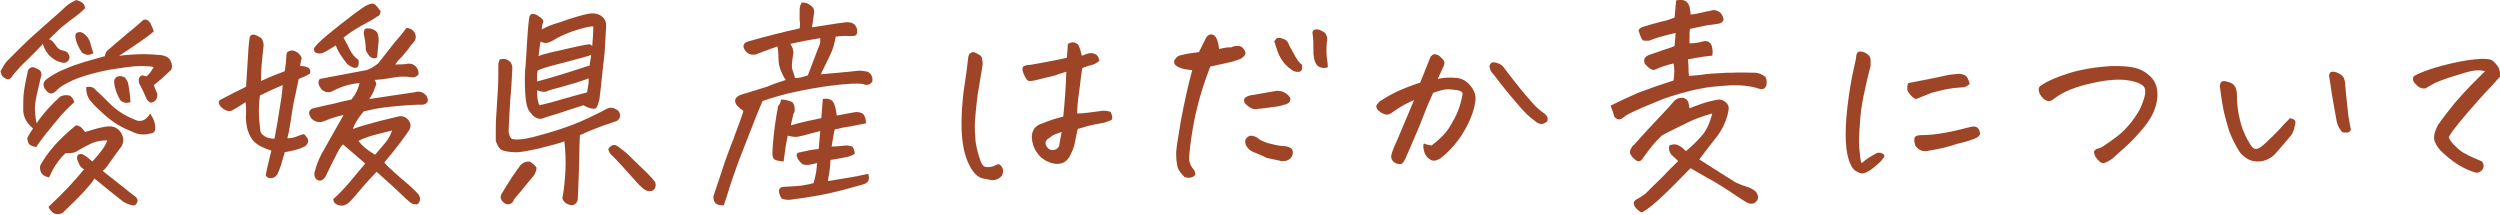 <?xml version="1.0" encoding="utf-8"?>
<!-- Generator: Adobe Illustrator 27.6.1, SVG Export Plug-In . SVG Version: 6.00 Build 0)  -->
<svg version="1.1" id="レイヤー_1" xmlns="http://www.w3.org/2000/svg" xmlns:xlink="http://www.w3.org/1999/xlink" x="0px"
	 y="0px" viewBox="0 0 484.6 41.6" style="enable-background:new 0 0 484.6 41.6;" xml:space="preserve">
<style type="text/css">
	.st0{fill:#9F4527;}
</style>
<g>
	<path class="st0" d="M14.8,0c0.5,0.2,0.9,0.3,1.1,0.5c0.3,0.2,0.5,0.5,0.6,1.1c-0.6,0.6-1.3,1.2-2,1.7c-0.7,0.5-1.6,1.2-2.7,2.1
		C10.8,6.4,10,7.1,9.5,7.6c0.6,0.2,1,0.7,1.3,1.2c0.4,0.6,0.8,0.9,1.4,1c0.8,0.1,1.2,0.6,1.3,1.4c-0.1,0.4-0.3,0.7-0.7,0.9
		c-0.3,0.1-0.6,0.1-0.9,0c-0.9-0.2-1.7-0.7-2.4-1.4c-0.6-0.7-1-1.5-1.2-2.2C7.9,9,7.1,9.8,6.1,10.8s-1.9,1.8-2.5,2.5
		s-1.1,1.2-1.3,1.6c-0.3,0.4-0.6,0.6-1,0.4c-0.4-0.1-0.6-0.3-0.8-0.5c-0.2-0.2-0.3-0.5-0.4-1c0.5-0.9,0.9-1.6,1.3-2
		c0.4-0.4,1.3-1.3,2.6-2.6s3-2.8,4.8-4.4s3.1-2.7,3.7-3.3S13.9,0.4,14.8,0z M7.1,23.9c0.6-0.9,1.3-1.8,2.1-2.7
		c0.8-0.9,1.6-1.7,2.5-2.5c0.7-0.3,1.2-0.3,1.7-0.2c0.5,0.2,0.8,0.6,1,1.3c-1.3,1.2-2.3,2.2-3.1,3.2c-0.8,1-1.6,1.9-2.3,2.8
		c-0.7,0.9-1.4,1.8-2,2.7c-0.6-0.1-1.1-0.3-1.3-0.5c-0.2-0.2-0.4-0.7-0.4-1.3c0.3-0.6,0.7-1.2,1.1-1.8c-1.2-1-1.8-2.1-1.9-3.4
		c0-1.3,0-2.4,0.1-3.4s0.4-2.5,0.8-4.4c0.3-0.6,0.8-0.8,1.3-0.6c0.5,0.2,0.9,0.4,1.1,0.6c0.3,0.5,0.3,0.9,0.1,1.3
		c-0.2,1-0.5,2.1-0.8,3.5C6.8,19.9,6.7,21,6.8,22C6.9,22.9,7,23.6,7.1,23.9z M7.9,31.9c0.5-0.9,1.3-2.1,2.4-3.4s2.6-2.7,4.4-4.2
		c0.3,0,0.6,0.1,0.9,0.3c0.3,0.2,0.6,0.6,0.9,1c2.1-0.7,3.7-1.1,4.7-1.1c0.6,0,1.1,0.1,1.6,0.5c0.5,0.4,0.8,0.8,1,1.5
		c0.2,0.6,0.1,1.2-0.2,1.8c-1,1.3-1.8,2.5-2.4,3.3c-0.6,0.9-1,1.4-1.3,1.5c0.3,0.3,1,0.8,2,1.6c1,0.8,2.3,1.8,3.9,3.1
		c0.2,0.1,0.5,0.3,0.7,0.6c0.2,0.3,0.2,0.5,0.1,0.8c-0.2,0.5-0.5,0.7-1,0.6c-0.4-0.1-1-0.3-1.7-0.7c-1.9-1.5-3.8-3-5.6-4.5
		c-0.3,0.6-1,1.4-2,2.5c-1,1.1-2.3,2.4-3.9,3.9c-0.2,0.3-0.5,0.4-1,0.5c-0.4,0.1-0.8-0.1-1.2-0.3c-0.3-0.3-0.6-0.6-0.8-1.1
		c3-2.8,5.3-5.3,6.9-7.3c-0.3-0.1-0.6-0.4-0.8-0.7C15.4,32,15.2,31.5,15,31c-0.1-0.3-0.1-0.6,0.1-1c0.4-0.2,0.7-0.2,1.1,0
		c0.7,0.4,1.2,0.9,1.7,1.3c1.5-1.6,2.5-2.9,2.9-4.1c-1.2,0-2.3,0.2-3.3,0.7s-2,1-2.9,1.6c-0.7,0.2-1.3,0.2-1.9,0.2
		c-1.4,1.3-2.4,2.9-3.2,4.7c-0.9-0.2-1.4-0.6-1.6-1.1C7.7,32.7,7.7,32.2,7.9,31.9z M29.8,6.1C29,6.8,28,7.5,26.7,8.4
		c-1.3,0.9-2.5,1.7-3.6,2.4c1.8-0.2,3.4-0.3,4.7-0.3c1.3,0,2.5,0.1,3.6,0.2c0.9,0.2,1.5,0.6,1.7,1.2c0.3,0.6,0.3,1.2,0.1,1.6
		c-1,1-2.1,2-3.4,3l0.7,1.7c0,0.6-0.1,0.9-0.3,1.2c-0.2,0.2-0.4,0.4-0.9,0.5c-0.5-0.1-0.8-0.5-1-1c-0.2-0.5-0.6-1.4-1.3-2.7
		c-0.1-0.2-0.1-0.4-0.1-0.8c0-0.3,0.2-0.6,0.6-0.8l0.9,0.2c0.4-0.3,0.9-0.9,1.4-1.8c-0.4-0.1-1.2-0.2-2.6-0.2
		c-1.4,0-3.3,0.3-5.9,0.7c-2.6,0.5-4.8,1.1-6.6,1.8c-1.8,0.8-3.1,1.5-3.8,2.3c-0.7,0.7-1.3,0.7-1.9,0c-0.2-0.2-0.4-0.5-0.5-0.8
		s-0.1-0.6,0.1-1c0.2-0.3,0.7-0.7,1.4-1.1c0.8-0.5,1.7-1,2.8-1.4c1.1-0.5,2.3-0.9,3.6-1.3c1.3-0.4,2.6-0.7,3.9-1.1
		c0.1-0.4,0.2-0.7,0.4-1c1.5-1.3,2.8-2.4,4.1-3.5c1.3-1,2.1-1.8,2.5-2.1c0.6-0.7,1.2-0.7,1.8,0.1C29.4,5.1,29.7,5.6,29.8,6.1z
		 M18.1,10.3c-0.8,0.5-1.5,0.4-2.2-0.1c-0.7-1-1.2-2.1-1.3-3.2c0-0.3,0.1-0.6,0.4-0.7c0.3-0.1,0.6-0.1,0.9,0c0.7,0.4,1.3,1,1.6,2
		C17.7,9.2,18,9.9,18.1,10.3z M29.1,22c0.7,1,1,1.9,1,2.9c0,0.6-0.4,1-1.1,1c-0.7,0.2-1.4,0.2-2,0.1c-0.6-0.1-1.3-0.4-1.9-0.7
		c-1.5-0.6-2.9-1.4-4.2-2.5s-2.5-2.2-3.5-3.4c-0.5-0.7-0.7-1.5-0.7-2.5c0.4-0.1,0.8-0.1,1.1,0c0.3,0.1,0.6,0.3,0.7,0.5
		c0.8,0.7,1.7,1.6,2.9,2.8c1.1,1.1,2.6,2.1,4.5,2.9C27.2,23.8,28.3,23.4,29.1,22z M25.3,19.8c-0.4,0.1-0.8,0.2-1.1,0.1
		c-0.3-0.1-0.6-0.2-0.9-0.5c-0.7-1.2-1.1-2.4-1.2-3.6c0.1-0.6,0.4-0.9,0.8-1c0.4-0.1,0.8,0,1.1,0.1c0.3,0.1,0.5,0.5,0.8,1.1
		C25,17,25.2,18.2,25.3,19.8z"/>
	<path class="st0" d="M47.6,19.8c-0.6,0.4-1.5,1-2.6,1.6c-0.5,0.3-1.2,0.1-2-0.5c-0.7-0.7-0.8-1.3-0.2-1.6c1-0.5,1.9-1,2.7-1.4
		c0.8-0.4,1.5-0.7,2.2-1.1c0.1-1.3,0.2-2.9,0.3-4.8c0.1-1.9,0.2-3.5,0.4-4.8c0.1-0.3,0.3-0.4,0.5-0.5c0.2,0,0.5,0,0.9,0.2
		s0.8,0.4,1,0.7C51,8,51.1,8.4,51.1,8.8c-0.2,1.7-0.3,3-0.4,4c-0.1,1-0.1,2-0.1,2.9c0.8-0.4,1.6-0.7,2.3-1c0.8-0.3,1.5-0.6,2.3-0.9
		c0.2-1.3,0.3-2.3,0.3-2.9c0-0.4,0.1-0.7,0.2-0.8c0.1-0.1,0.3-0.2,0.7-0.3c0.4-0.1,0.8,0.1,1.3,0.4c0.7,0.6,0.9,1.1,0.7,1.4
		c-0.1,0.4-0.2,0.8-0.2,1.2c0.7,0,1.2,0.1,1.7,0.4c0.3,0.4,0.3,0.8,0.2,1c-0.1,0.2-0.9,0.6-2.2,1.1c-0.4,1.9-0.7,3.4-1,4.7l-0.4,2.4
		l-0.2,1.4c-0.2,1.3-0.4,2.3-0.6,3c0.6,0,1.2-0.1,1.7-0.3c0.5-0.2,1-0.4,1.5-0.5c0.3,0.2,0.5,0.5,0.7,0.8c0.2,0.3,0.2,0.7,0,1
		c-0.2,0.3-0.4,0.6-0.8,0.7c-0.7,0.4-1.9,0.7-3.6,1c-0.5,1.8-0.9,3.1-1.3,4c-0.2,0.5-0.6,0.9-1.1,1c-0.5,0.1-1,0-1.3-0.5
		c0.3-1.6,0.7-3.2,1.1-4.8c-1.6-0.5-2.7-1.1-3.4-1.8c-0.1-0.2-0.3-0.3-0.4-0.5c-0.4-0.6-0.7-1.3-0.9-2.1c-0.2-1-0.3-2-0.2-2.7
		C47.7,21.4,47.7,20.6,47.6,19.8z M54.1,21.7c0.3-1.8,0.6-3.5,0.7-5.2c-1.5,0.6-2.9,1.3-4.4,2c-0.3,1.9-0.3,4,0,6.2
		c0,0.5,0.1,0.9,0.3,1.2l0.1,0.1c0.3,0.3,0.7,0.6,1.1,0.7c0.5,0.1,0.9,0.2,1.3,0.2l0.5-2.7L54.1,21.7z M68.4,25
		c1.4-0.5,2.8-0.9,4.3-1.3c1.4-0.4,2.9-0.7,4.4-1.1c0.8-0.2,1.5,0,2.1,0.7c0.5,0.7,0.5,1.4,0,2.1c-1.1,1.6-2.1,2.9-2.9,3.9
		c-0.8,1-1.4,1.7-1.8,2.2c0.2,0.3,0.7,0.8,1.7,1.7c0.9,0.8,1.9,1.7,3,2.6c1,0.9,1.7,1.6,2,2c0.3,0.5,0.3,1,0,1.5
		c-0.1,0.2-0.4,0.4-0.7,0.3c-0.3,0-0.6-0.1-0.9-0.3c-0.4-0.3-1.1-0.9-2.1-1.9c-1-1-2.5-2.3-4.5-4.1c-0.4,0.4-0.9,1-1.6,1.7
		c-0.7,0.8-1.5,1.7-2.5,2.9c-0.5,0.6-0.9,1-1.2,1.3c-0.3,0.3-0.7,0.5-1,0.6c-0.3,0.1-0.7,0.1-1.3-0.1c-0.5-0.2-0.8-0.6-0.8-1.1
		c0.9-0.8,2-1.9,3.1-3.2c1.1-1.3,2.2-2.6,3.1-3.7c-0.8-0.7-2.2-1.9-4.3-3.7c-0.3,0.2-0.7,0.8-1.2,1.8c-0.5,0.9-1.1,2.2-1.9,3.8
		c-0.1,0.3-0.3,0.7-0.6,1c-0.3,0.3-0.6,0.5-1,0.4c-0.4-0.1-0.7-0.4-0.8-0.8c-0.1-0.4-0.1-0.8,0.1-1.2c0.2-0.9,0.6-1.9,1.2-3.1
		c0.6-1.1,2.1-3.7,4.3-7.6c-1.1,0.2-2.4,0.6-3.8,1.2c-0.8,0.3-1.6,0.2-2.3-0.4c-0.3-0.3-0.5-0.7-0.6-1.2c0.1-0.6,0.5-0.9,1.2-1
		c1.3-0.3,2.5-0.6,3.6-0.8c1.1-0.3,2.3-0.6,3.4-0.8c0.5-0.6,0.8-1.1,1-1.5c0.2-0.4,0.4-0.9,0.6-1.7c-1.3,0.1-2.4,0.4-3.3,0.7
		c-0.2,0.1-0.3,0.1-0.5,0.2c-0.5,0.2-1,0.4-1.5,0.7c-0.7,0.3-1.3,0.2-1.9-0.2c-0.3-0.3-0.5-0.6-0.7-1.1c-0.1-0.4-0.1-0.8,0.2-1.1
		c3-0.6,6-1.1,9-1.7c0.7-0.2,1.4-0.6,2.3-1.3c1.3-1.7,2.4-3,3.3-4.2c1-1.1,1.7-2,2.2-2.7c1,0.1,1.7,0.7,1.8,1.7
		c0,0.5-0.2,0.9-0.6,1.3c-0.3,0.3-0.5,0.6-0.7,0.9c-0.6,0.8-1.1,1.3-1.4,1.7c-0.4,0.4-0.9,0.9-1.3,1.5c0.7,0,1.5,0,2.2-0.1
		c0.9-0.2,1.6,0.1,2.1,0.9c0.2,0.4,0.3,0.8,0.2,1.2c-0.4,0.4-0.8,0.5-1.2,0.5c-1.1-0.2-2.3-0.2-3.4,0c-1.1,0.2-2.4,0.4-3.9,0.5
		c0.3,0.4,0.4,0.8,0.3,1c-0.1,0.2-0.3,0.6-0.4,1s-0.5,1-0.9,1.7c2.5-0.4,5.4-0.8,8.7-1.3c0.9-0.3,1.7-0.1,2.3,0.6
		c0.3,0.4,0.4,0.8,0.3,1.2c-0.2,0.4-0.6,0.6-1.1,0.6c-0.6,0-1.5,0-2.8,0.1c-1.3,0.1-2.7,0.2-4.3,0.4c-1.6,0.2-3,0.5-4.2,0.8
		C69.3,23,68.7,24.1,68.4,25z M73.1,3.2c-0.5,0.4-1.4,0.9-2.7,1.6c-1.3,0.7-2.6,1.5-3.8,2.5c0.4,0.7,0.8,1.5,1.2,2.3
		c0.4,0.8,0.9,1.5,1.7,2c0.1,0.7,0,1.2-0.2,1.4c-0.3,0.2-0.6,0.2-0.8,0.1c-0.3-0.1-0.7-0.3-1.2-0.7c-0.5-0.6-0.9-1.2-1.3-1.8
		c-0.4-0.6-0.7-1.2-0.9-1.8c-1.2,0.7-1.9,1.2-2.4,1.4c-0.4,0.2-0.9,0.2-1.3,0.1c-0.5-0.2-0.6-0.5-0.5-1c0.7-1.1,3.4-3.3,8-6.8
		c1.1-0.8,1.9-1.4,2.5-1.6c0.2-0.1,0.5-0.2,0.7-0.2c0.2,0,0.3,0,0.5,0.1c0.3,0.2,0.7,0.7,1.2,1.4C73.7,2.8,73.5,3.1,73.1,3.2z
		 M72.7,30l1.8-2.1c0.7-0.8,1.2-1.7,1.5-2.6c-0.9,0.2-2,0.5-3.2,0.8c-1.2,0.3-2.3,0.7-3.3,1.2C70.1,28.2,71.2,29.1,72.7,30z
		 M73.4,7.9c-0.1,1.2-0.2,2.3-0.3,3.2c-0.6,0.4-1.2,0.2-1.7-0.5c-0.2-0.3-0.4-0.6-0.5-1c0-1.1-0.2-2.1-0.4-3.1c0-0.6,0.2-1,0.6-1
		c0.4,0,0.8,0,1.2,0.2c0.5,0.2,0.8,0.5,0.9,0.8C73.4,7.1,73.4,7.5,73.4,7.9z"/>
	<path class="st0" d="M112.4,26.2c-0.1,2-0.1,4.5-0.2,7.4c-0.1,2.9-0.2,4.6-0.2,5c-0.1,0.7-0.5,1.1-1.2,1.2
		c-0.4-0.1-0.8-0.2-1.1-0.4c-0.3-0.2-0.5-0.5-0.7-0.9c0.3-1.6,0.5-3.4,0.6-5.4c0.1-2,0-3.9-0.2-5.7c-1,0.4-2.7,0.8-5,1.4
		c-2.3,0.5-3.9,0.8-4.7,0.7c-1,0-1.8-0.2-2.4-0.4c-0.5-0.2-0.9-0.9-1.2-1.8c0-0.3,0-0.6,0-0.9c0-1.5,0-2.9,0.1-4.1
		c0.1-1.5,0.2-3.1,0.3-4.8c0.1-1.7,0.1-3.3,0.1-4.9c0-0.4,0.1-0.7,0.3-1.1c0.5-0.1,0.9-0.1,1.2,0c0.9,0.3,1.3,1,1.2,2
		c-0.1,2-0.2,4-0.4,5.9c-0.1,1.7-0.2,3.6-0.3,5.6c0,0.2,0,0.5,0,0.7c0.1,0.4,0.2,0.7,0.4,1c0.1,0.3,0.8,0.4,2,0.3
		c1.2-0.1,3.1-0.6,5.8-1.4c2.7-0.8,5.1-1.7,7.2-2.7c2.1-1,3.3-1.6,3.6-1.8c0.6-0.3,1.2-0.3,1.6,0c0.6,0.2,1,0.6,1,1.4
		c-0.1,0.6-0.5,1-1.1,1.1c-1.8,0.6-3.2,1.1-4.4,1.6C113.6,25.7,112.8,26,112.4,26.2z M102.6,31.3c0.6,0.3,1.1,0.7,1.4,1.2
		c0,0.5-0.2,1-0.5,1.5c-0.9,1.1-1.7,2-2.3,2.8c-0.7,0.8-1.2,1.4-1.6,1.9c-0.1,0.4-0.3,0.7-0.7,0.8c-0.4,0.2-0.7,0.1-1.1-0.1
		c-0.8-0.6-1-1.3-0.4-2.1c0.6-1,1.2-2,1.8-2.9c0.6-0.9,1.2-1.7,1.7-2.4C101.4,31.5,101.9,31.3,102.6,31.3z M105,5.7
		c0.6-0.3,1.4-0.7,2.3-1c1-0.3,1.9-0.6,3-1c1-0.3,1.9-0.6,2.7-0.8c0.8-0.2,1.3-0.3,1.7-0.3h0.3c0.6,0,1.2,0.2,1.7,0.6
		c0.6,0.5,0.8,1.1,0.8,1.8c-0.1,1.8-0.2,3.5-0.3,5.2c-0.1,1-0.3,2.5-0.5,4.5c-0.1,1.3-0.3,2.8-0.5,4.5c-0.2,1-0.5,1.6-0.7,1.8
		c-0.2,0.1-0.6,0.1-1,0c-0.4-0.1-0.9-0.3-1.4-0.6c-1.9,0.6-3.5,1.1-4.9,1.6c-1.4,0.4-2.3,0.7-2.9,0.9c-0.6,0.3-1.3,0.1-2-0.5
		c-0.2-0.2-0.3-0.4-0.5-0.6c-0.6-0.6-0.9-1.9-1-3.9s-0.1-3.9,0.1-5.5c0.1-1.6,0.2-3.2,0.3-4.8c0.1-1.5,0.2-3,0.4-4.3
		c0.1-0.3,0.2-0.5,0.5-0.6h0.2c0.3,0,0.7,0.1,1.2,0.5c0.6,0.4,0.9,0.7,0.8,1.1C105.1,4.6,105.1,5.1,105,5.7z M114.1,15.2
		c-1.9,0.7-3.6,1.2-5.1,1.6c-1.6,0.4-2.6,0.7-3,0.9c-0.4,0.2-1.1,0.1-1.9-0.2c0,1.6,0.2,2.5,0.5,2.9c1.3-0.3,2.5-0.6,3.8-1
		c1.7-0.5,3.5-1,5.4-1.5c0.1-0.6,0.2-1.2,0.3-1.8C114.1,15.9,114.1,15.6,114.1,15.2z M114.2,10.8c-2.2,0.6-4.3,1.2-6.3,1.7
		s-3.2,0.9-3.7,1.2c-0.1,0.5-0.1,1.2-0.1,2.1c3.4-0.9,6.8-2,10.2-3.1c0.1-0.6,0.2-1.3,0.3-2.1C114.5,10.7,114.3,10.7,114.2,10.8z
		 M104.4,10.9c0.3-0.2,1.3-0.5,3.1-0.9c1.8-0.4,3.8-0.9,5.9-1.3c0.4-0.1,0.7-0.1,1-0.1c0.1,0.1,0.3,0.2,0.4,0.3
		c0.1-1.2,0.2-2.4,0.2-3.8c-0.5,0-1.6,0.2-3.2,0.7S108.5,7,106.9,8c-0.6,0.3-1.1,0.4-1.4,0.3c-0.3-0.1-0.6-0.1-0.7-0.3
		C104.6,8.9,104.5,9.9,104.4,10.9z M117.9,28.9c0.6-0.9,1.2-1,1.9-0.5c0.8,0.6,1.8,1.3,2.8,2.4c1,1,2,1.9,2.8,2.7
		c0.8,0.8,1.3,1.4,1.6,1.8c0.2,0.6,0.1,1.2-0.4,1.6c-0.5,0.2-0.9,0.2-1.4,0c-0.4-0.2-1-0.7-1.9-1.7c-0.9-1-1.7-1.9-2.6-2.9
		s-1.6-1.7-2-2.1C118.3,29.9,118,29.4,117.9,28.9z"/>
	<path class="st0" d="M152.3,15.5c-0.3-0.4-0.6-1-0.9-1.7s-0.5-1.5-0.5-2.5s-0.1-1.8-0.2-2.3c-1.2,0.4-2.5,0.9-3.8,1.4
		c-0.3,0.2-0.7,0.2-1.1,0.2c-0.4,0-0.7-0.2-1.1-0.5c-1-1.1-0.7-1.9,0.8-2.2c2.8-0.8,5.9-1.6,9.5-2.4c0.1-0.7,0.1-1.2,0-1.5
		c0-0.4,0-1.1,0-2.1c0-0.4,0.1-0.9,0.4-1.4c0.1,0,0.2,0,0.3,0c0.4,0,0.8,0.1,1.2,0.4c0.7,0.4,1,0.9,0.9,1.6
		c-0.1,0.7-0.2,1.6-0.4,2.8c0.8-0.1,1.8-0.3,3.2-0.5c1.3-0.2,2.5-0.4,3.5-0.5c1,0,1.6,0.3,1.9,1c0.2,0.4,0.2,0.8,0.1,1.2
		c-0.1,0.4-0.4,0.5-1.1,0.5c-1.2-0.1-2.2,0-3,0.1c-0.2,1.2-0.5,2.4-1.1,3.6c-0.6,1.2-1.2,2.5-1.8,3.7c1.2-0.1,2.4-0.2,3.4-0.3
		c0.6-0.1,1.3-0.1,2.1-0.2c0.6-0.1,1.3-0.1,1.9-0.2c0.6,0,1.1,0.1,1.7,0.2c0.7,0.4,1,1,0.9,1.9c-0.5,0.7-1.1,0.8-1.8,0.5
		c-0.9-0.2-3-0.1-6.2,0.3c-0.5,0.1-1,0.1-1.5,0.2c-2.6,0.4-5.1,0.9-7.2,1.4c-2.6,0.7-4.1,1.2-4.6,1.4c-0.8,1.9-1.5,3.6-2.1,5.2
		c-1,2.6-1.9,4.8-2.5,6.4c-1,2.7-1.6,4.5-1.9,5.5c-0.3,1-0.6,2-1,3.1c-1.5,0.1-2.1-0.6-2-1.8c0.8-2.3,1.5-4.5,2.2-6.6
		c0.6-1.6,1.1-3.1,1.7-4.5c0.2-0.5,0.3-1,0.5-1.4c0.7-1.9,1.2-3.2,1.4-4c-0.4-0.3-0.8-0.6-1.2-1c-0.7-0.9-0.5-1.6,0.6-2.1
		c1.9-0.6,3.7-1.1,5.2-1.6C150.3,16.1,151.5,15.8,152.3,15.5z M151.4,19.3c0.6,0,1.1,0.1,1.7,0.3c0.3,0.1,0.6,0.2,0.7,0.5
		c0.1,0.2,0.2,0.4,0.2,0.6c0.1,0.5,0.1,1-0.2,1.4c-0.2,0.9-0.4,1.6-0.5,2.2c2-0.6,3.9-1,5.9-1.4c0.1-1.2,0.2-2.5,0.3-3.7
		c0.6-0.1,1.1-0.1,1.4,0.1c0.4,0.1,0.7,0.5,0.9,1.1c0.2,0.6,0.3,1.3,0.4,2c1.1-0.2,2.2-0.4,3.2-0.6c0.4-0.1,0.8-0.1,1.3,0
		s0.8,0.4,0.9,0.8c0.2,0.3,0.2,0.8,0.3,1.3c-1.1,0.2-2.1,0.4-3,0.6c-0.9,0.1-1.9,0.3-3.1,0.6c-0.1,0.4-0.2,0.9-0.3,1.5
		c-0.1,0.6-0.2,1.2-0.3,1.8c0.9,0,1.8-0.1,2.8-0.2c0.5,0,0.9,0.1,1.2,0.2c0.2,0.2,0.4,0.6,0.5,1.4c-0.3,0.2-0.7,0.4-1.4,0.6
		c-0.7,0.1-1.8,0.4-3.3,0.6c-0.1,1.4-0.2,2.3-0.3,2.8c-0.1,0.5-0.2,0.9-0.2,1.3c3.1-0.5,5.6-0.9,7.8-1.4c0.3,0.9,0.1,1.6-0.6,1.9
		c-0.5,0.2-2,0.6-4.6,1.3c-2.6,0.7-5.8,1.3-9.8,1.8c-0.6,0.1-1.2,0-1.8-0.2c-0.3-0.5-0.5-1-0.5-1.5c0-0.4,0.2-0.6,0.5-0.7
		c0.3-0.1,0.5-0.1,0.7-0.1c1.2-0.1,2.2-0.1,3-0.2c0.8-0.1,1.7-0.3,2.5-0.5c0.2-0.8,0.4-1.5,0.5-2.1c0.1-0.6,0.1-1.2,0.2-1.8
		c-0.4,0.1-0.8,0.2-1.3,0.3c-0.5,0.1-0.9,0.1-1.3,0c-0.3,0-0.7-0.4-1.2-1.2c-0.3-0.6-0.2-0.9,0.1-1.1c0.8-0.2,1.6-0.3,2.3-0.5
		c0.7-0.1,1.3-0.2,1.7-0.2c0.1-1.4,0.2-2.5,0.3-3.5c-0.7,0.2-1.5,0.4-2.3,0.6s-1.4,0.4-2,0.5c-0.5,0.1-1.2,0-2-0.2
		c-0.4,1.7-0.6,3.4-0.8,5c-0.4,0-0.8-0.1-1.3-0.2c-0.4-0.1-0.7-0.3-0.8-0.7c-0.1-0.4-0.1-1.1,0-2.2c0.1-1.1,0.2-2.4,0.4-3.8
		c0.1-0.9,0.3-1.8,0.4-2.6c0.1-0.4,0.2-0.9,0.2-1.2C151.2,20.2,151.3,19.8,151.4,19.3z M153.2,8.5c0.4,0.6,0.6,1.2,0.6,1.8
		c-0.3,1.6-0.4,2.7-0.2,3.2c0.2,0.6,0.4,1.1,0.5,1.6c0.5,0.1,1.3-0.1,2.5-0.5c0.9-2.3,1.6-4.3,2.3-6c0.1-0.4,0.1-0.8,0.1-1.2
		C157,7.7,155,8.1,153.2,8.5z"/>
	<path class="st0" d="M193.6,31.8c0.4,0.2,0.7,0.6,0.8,1c0.1,0.4,0,0.9-0.2,1.3c-0.6,0.6-1.3,0.9-2.1,0.8l-1.5-0.3
		c-1.1-0.2-2.1-1.2-2.9-3c-0.8-1.7-1.2-3.9-1.3-6.4c-0.1-2.5,0.1-5.1,0.4-7.6c0.4-2.5,0.7-4.7,0.9-6.6c0.1-0.4,0.2-0.6,0.4-0.7
		c0.2-0.1,0.3-0.2,0.5-0.2c0.2,0,0.5,0.1,1,0.4c0.5,0.2,0.8,0.6,0.8,1.1c0.1,0.5,0.1,1,0,1.4c-0.3,1.9-0.6,3.7-0.9,5.4
		c-0.2,1.7-0.4,3.3-0.5,4.8c-0.1,1.5,0,2.9,0.1,4.2c0.2,1.3,0.5,2.5,0.9,3.6c0.1,0.4,0.3,0.7,0.5,1c0.2,0.3,0.5,0.4,1,0.4
		c0.4,0,0.8-0.1,1.1-0.2C193,32,193.3,31.9,193.6,31.8z M206.1,22.6c0.3-2.9,0.5-5.8,0.6-8.7c-0.9,0.3-1.7,0.5-2.1,0.7
		c-0.5,0.1-1.9,0.5-4.1,1c-0.4,0.1-0.7,0.1-1,0.1s-0.6-0.4-0.9-1c-0.3-0.6-0.4-1-0.4-1.3c0-0.3,0.1-0.5,0.3-0.6
		c0.2-0.1,0.5-0.2,1-0.2c1.4-0.2,2.7-0.5,3.9-0.7c1.2-0.2,2.4-0.5,3.4-0.7c0.1-0.8,0.1-1.7,0.2-2.7c0.4-0.2,0.7-0.3,1-0.3
		c0.1,0,0.3,0,0.4,0.1c0.4,0.1,0.7,0.4,0.8,0.8c0.2,0.4,0.3,1,0.5,1.7c0.2-0.1,0.4-0.1,0.8-0.3c0.3-0.1,0.6-0.2,1-0.2s0.6,0.1,1,0.3
		c0.3,0.2,0.5,0.6,0.6,1.2c-0.5,0.4-1,0.7-1.5,0.8c-0.5,0.1-1.1,0.3-1.8,0.6c-0.1,0.5-0.2,1.1-0.3,2c-0.1,0.8-0.2,1.9-0.4,3.2
		c-0.2,1.3-0.3,2.5-0.3,3.6c0.7,0,1.6-0.1,2.4-0.2c0.9-0.1,1.6-0.2,2.3-0.3c0.6-0.1,1.2,0,1.8,0.2c0.2,0.5,0.3,0.8,0.3,1.1
		c0,0.3-0.1,0.5-0.5,0.6c-0.3,0.1-0.7,0.3-1.2,0.4c-0.5,0.1-1,0.2-1.6,0.3c-0.6,0.1-1.8,0.4-3.4,0.9c-0.2,1-0.4,1.8-0.5,2.4
		c-0.1,0.6-0.3,1.4-0.8,2.4c-0.7,1.7-2,2.3-3.8,1.8c-1.2-0.4-2.1-1-2.7-1.9c-0.7-0.9-1-1.9-1.1-3c0-1.5,0.7-2.4,2.1-2.8
		C203.5,23.3,204.9,22.9,206.1,22.6z M205.8,25.6c-0.3,0.1-0.7,0.2-1.2,0.4c-0.5,0.2-0.8,0.4-1.1,0.7c-0.7,0.3-0.9,0.8-0.8,1.3
		c0.2,0.6,0.6,1,1.2,1.1c0.6,0,1.1-0.2,1.4-0.8C205.4,27.5,205.6,26.6,205.8,25.6z"/>
	<path class="st0" d="M231.1,13.6c-1.2-0.1-2.1-0.3-2.7-0.6c-0.6-0.3-0.9-0.7-0.8-1.2c0.2-0.4,0.5-0.8,0.9-1
		c0.8-0.2,1.6-0.4,2.4-0.5l1.5-0.2l1.2-2.4c0.2-0.5,0.5-0.9,0.9-1c0.4-0.1,0.8,0,1.1,0.4s0.6,1.2,0.7,2.4c0.9-0.2,1.7-0.4,2.3-0.3
		c0.4-0.2,0.8-0.3,1.3-0.3c0.4,0,0.8,0.1,1.1,0.5c0.3,0.4,0.5,0.7,0.4,1c0,0.3-0.3,0.6-0.9,1c-0.6,0.2-1.1,0.4-1.4,0.5
		c-0.3,0.1-1.8,0.4-4.5,1c-1,2.6-1.8,5-2.4,7.4c-0.6,2.3-1,4.5-1.3,6.6c-0.3,2.1-0.4,3.4-0.4,4.1c0.1,0.7,0.4,1.4,1,2
		c0.2,0.5,0.3,0.8,0.1,1s-0.4,0.3-0.7,0.4c-0.3,0.1-0.8,0.1-1.3-0.1c-0.2-0.2-0.5-0.5-0.8-0.9c-0.3-0.4-0.5-0.8-0.6-1.3
		c-0.1-0.5-0.2-1.1-0.2-2c-0.1-0.9,0.3-3.1,0.9-6.7C229.6,19.7,230.3,16.5,231.1,13.6z M241.3,20c-0.2-0.4-0.2-0.8,0-1
		c0.2-0.2,0.6-0.4,1-0.5c1.7-0.3,3.5-0.6,5.2-0.9c0.6,0,1.1,0.1,1.6,0.4c0.5,0.3,0.8,0.6,1,1c0.1,0.6-0.2,1-0.8,1.2
		s-1.4,0.4-2.2,0.5c-0.8,0.1-1.9,0.3-3.3,0.4c-0.3,0.1-0.6,0.1-0.9,0c-0.3-0.1-0.5-0.2-0.8-0.4S241.6,20.3,241.3,20z M242.8,29.4
		c-0.6-0.3-1-0.7-1.3-1.3c-0.2-0.6-0.2-1,0.1-1.3c0.2-0.3,0.6-0.5,1-0.5c0.6,0.1,1.1,0.3,1.5,0.7c0.5,0.3,1.1,0.6,1.9,0.8
		c0.8,0.2,1.6,0.4,2.5,0.5c0.3,0,0.6,0,1,0.1c0.3,0.1,0.6,0.2,0.8,0.4c0.2,0.1,0.3,0.4,0.3,0.8c0,0.6-0.3,1-0.7,1.3
		c-0.5,0.3-1,0.4-1.6,0.3c-1-0.2-1.9-0.4-2.8-0.6C244.6,30.1,243.7,29.8,242.8,29.4z M252.4,12.6c0.1,0.8-0.1,1.2-0.5,1.3
		c-0.4,0.1-0.7,0-1.1-0.1c-0.7-0.4-1.4-1-1.9-1.6c-0.5-0.6-0.9-1.3-1.2-2.1c-0.3-0.8-0.5-1.5-0.7-2.1c0.1-0.2,0.3-0.4,0.5-0.6
		c0.2-0.1,0.6-0.1,1.2,0.1c0.6,0.2,1,0.6,1.2,1.3c0.3,0.6,0.7,1.2,1.1,2C251.5,11.7,251.9,12.2,252.4,12.6z M254.4,6.3
		c0.1-0.4,0.3-0.6,0.7-0.6c0.1,0,0.2,0,0.3,0c0.5,0.1,0.9,0.3,1.2,0.5c0.3,0.2,0.5,0.5,0.6,0.9c0.1,0.4,0.1,0.7,0,1
		c-0.1,1.3-0.1,2.3,0,3.1s0.2,1.4,0.2,1.8c-0.6,0.3-1.2,0.2-1.8-0.1c-0.6-0.4-0.9-1.2-1-2.5C254.6,8.9,254.6,7.5,254.4,6.3z"/>
	<path class="st0" d="M276,27.8c0.4,0.2,0.9,0.3,1.5,0.4c1.7-1.3,3-2.6,3.8-4.1c0.9-1.5,1.4-2.7,1.7-3.7c0.3-1,0.4-1.7,0.5-2.1
		c0.1-0.4-0.3-0.7-0.9-0.8c-0.7-0.1-1.4-0.2-2-0.2c-0.7,0-1.6,0.3-2.8,0.7c-0.5,1.1-1.1,2.4-1.7,4c-0.6,1.6-1.3,3.3-2.1,5.1
		c-0.8,1.8-1.3,3.1-1.6,3.7c-0.3,0.6-0.6,1-0.9,1c-0.2,0-0.5,0-0.8-0.1c-0.3-0.1-0.6-0.3-0.8-0.6c-0.2-0.3-0.3-0.7-0.2-1
		c0.1-0.6,0.5-1.6,1.2-3.1c0.6-1.5,1.2-2.8,1.6-3.8c0.4-1,1-2.3,1.6-3.8c-0.5,0.2-1.1,0.5-1.9,0.9c-0.7,0.4-1.5,0.9-2.2,1.4
		c-0.5,0.4-1,0.6-1.4,0.5c-0.4-0.1-0.8-0.3-1.2-0.6c-0.4-0.3-0.6-0.6-0.6-0.9c-0.1-0.3,0.2-0.6,0.7-1.1c1.1-0.7,2.3-1.4,3.4-1.9
		c1.1-0.5,2.6-1.1,4.4-1.7c0.7-1.7,1.3-3.3,1.8-4.5c0.1-0.3,0.2-0.6,0.4-0.7c0.2-0.2,0.4-0.3,0.6-0.3h0c0.2,0,0.5,0.1,0.7,0.2
		c0.2,0.1,0.5,0.4,0.8,0.7c0.3,0.3,0.4,0.6,0.4,0.8c0,0.2-0.1,0.5-0.2,0.7c-0.3,0.7-0.7,1.5-1.1,2.4c1.2-0.3,2.4-0.3,3.6-0.2
		c1.2,0.1,2.1,0.7,2.8,1.6c0.7,0.9,1,1.8,0.9,2.7c-0.1,0.9-0.3,2-0.9,3.4c-0.5,1.3-1.3,2.8-2.4,4.3c-1.1,1.5-2.3,2.7-3.5,3.6
		c-0.8,0.5-1.5,0.6-2,0.2c-0.6-0.4-0.9-0.8-1.1-1.4C275.9,28.7,275.8,28.2,276,27.8z M289.2,12.1c0.5-0.1,1,0.1,1.5,0.3
		c0.5,0.3,0.8,0.6,1.1,1.1c1.1,1.4,2,2.6,2.9,3.7c0.9,1.1,1.7,2,2.4,2.8c0.7,0.8,1.5,1.5,2.4,2.1c0.3,0.3,0.5,0.6,0.5,1
		s-0.2,0.6-0.5,0.7c-0.3,0.2-0.6,0.3-1,0.2c-0.3-0.1-0.6-0.2-0.9-0.5c-1-0.7-2.2-1.8-3.5-3.4c-1.3-1.5-2.9-3.4-4.6-5.7
		c-0.4-0.3-0.6-0.7-0.7-1.2C288.6,12.8,288.8,12.4,289.2,12.1z"/>
	<path class="st0" d="M312.2,20.5c1.5-0.8,3.3-1.6,5.3-2.5c2.1-0.8,4.4-1.6,6.9-2.4c0.2-1.3,0.2-2.4,0-3.3c-1.4,0.3-2.5,0.7-3.6,1.2
		c-0.4,0.2-1.1-0.1-2-1.2c-0.3-0.9,0.1-1.4,1-1.7c0.9-0.3,1.7-0.6,2.6-0.9c0.9-0.3,1.6-0.5,2.2-0.8c0.1-0.8,0.1-1.6,0.2-2.5
		c-1.1,0.2-2,0.5-2.8,0.7c-0.8,0.2-1.6,0.5-2.4,0.8c-0.6,0-1,0-1.2-0.1c-0.4-0.6-0.6-1.3-0.8-1.9c0.2-0.4,0.5-0.6,0.9-0.7
		c1.9-0.6,3.2-0.9,3.9-1.1c0.7-0.1,1.4-0.4,2.2-0.7c0.1-1.3,0.2-2.4,0.3-3.3c0.3-0.1,0.6-0.1,0.8-0.1c0.3,0,0.6,0,0.8,0.1
		c0.5,0.2,0.8,0.6,1,1.2c0.1,0.6,0.2,1,0.2,1.5c0.5,0,1.1-0.1,1.9-0.3c0.7-0.2,1.4-0.3,1.9-0.4c0.8-0.3,1.5-0.1,2.1,0.5
		c0.3,0.4,0.5,0.9,0.5,1.3c-0.2,0.4-0.6,0.7-1.1,0.7c-0.5,0.1-1.2,0.2-2.1,0.3c-0.9,0.2-2,0.4-3.3,0.7c-0.1,0.4-0.1,0.9-0.1,1.4
		c0,0.5,0,1,0,1.4c0.8,0,1.7-0.1,2.7-0.4c0.5-0.1,0.9,0,1.1,0.2c0.3,0.2,0.5,0.5,0.6,1.1s0.1,1,0,1.5c-0.4,0-1,0.1-1.8,0.2
		c-0.8,0.1-1.7,0.3-2.9,0.5c0.1,0.9,0.1,1.6,0.1,1.9c0,0.3,0,0.7,0.1,1.3c0.5,0,1.3-0.1,2.4-0.2c1.1-0.2,2.8-0.3,5-0.4
		c0.2,0,0.5,0,0.7,0c1.9-0.1,3.6,0,4.9,0c0.7,0.1,1.3,0.4,1.8,0.8c0.3,0.5,0.3,1,0.2,1.6c-0.2,0.7-0.7,0.9-1.4,0.7
		c-1.8-0.6-4-0.8-6.5-0.6c-1.4,0.1-2.7,0.2-3.9,0.4c-1.1,0.2-2.2,0.4-3.3,0.7c-2.3,0.6-4.4,1.2-6.4,2.1c-2,0.8-3.4,1.4-4.2,1.8
		c-0.9,0.4-1.6,0.8-2.2,1.3c-0.6,0.4-1.1,0.3-1.6-0.3C312.7,21.7,312.4,21.1,312.2,20.5z M327.7,32.6c-1.8,1.8-3.5,3.6-5.2,5.2
		s-3.1,2.8-4.3,3.4c-0.5-0.3-0.9-0.6-1.2-1c-0.5-0.7-0.4-1.2,0.3-1.6c0.6-0.3,1.2-0.7,1.7-1.1c0.5-0.5,1-1,1.6-1.6
		c0.6-0.6,1.5-1.4,2.6-2.6c1.2-1.2,1.9-1.9,2.1-2.1c-0.4-0.4-0.9-0.8-1.3-1.2c-0.4-0.5-0.6-1.1-0.4-1.8c0.7-0.3,1.3-0.3,1.8,0
		c0.6,0.3,1,0.7,1.4,1.1c1.1-0.9,2.1-1.9,3-2.9c0.9-1,1.6-2.4,2.1-4.4c-0.8,0.2-1.7,0.5-2.8,0.9c-1.1,0.4-2.3,1-3.7,1.7
		c-1.4,0.7-2.5,1.2-3.3,1.7c-1.2,1.1-2.4,2.6-3.6,4.3c-0.5,0.8-1,0.9-1.7,0.2c-0.3-0.2-0.5-0.5-0.7-0.8c-0.2-0.3-0.2-0.7,0-1.1
		c0.2-0.4,0.4-0.7,0.7-0.9c1.7-1.9,3.7-4.1,6-6.5c0.6-0.6,1.1-1.2,1.7-1.9c0.3-0.3,0.6-0.5,1.1-0.6c0.4-0.1,0.8-0.1,1.2,0.2v0
		c0.4,0.2,0.6,0.9,0.7,1.8c0.7-0.3,1.5-0.6,2.4-0.9c0.8-0.3,1.7-0.5,2.6-0.7c0.8-0.2,1.4-0.1,2,0.4c0.6,0.5,0.7,1.1,0.5,1.9
		c-0.4,1.9-1.2,3.5-2.3,4.9c-1.1,1.4-2.2,2.8-3.3,4.3c3.3,2.1,5.6,3.6,7.1,4.5c0.7,0.3,1.4,0.6,2.1,0.8c0.7,0.2,1.2,0.5,1.7,0.9
		c0.3,0.3,0.4,0.7,0.5,1c0,0.4-0.1,0.7-0.4,1c-0.5,0.5-1.1,0.5-1.9,0.1c-0.9-0.6-1.8-1.1-2.6-1.7c-0.9-0.6-2.1-1.4-3.8-2.4
		C330.2,34.1,328.8,33.2,327.7,32.6z"/>
	<path class="st0" d="M365.3,30.3c-0.4,0.6-0.8,1.1-1.3,1.5c-0.5,0.4-1,0.9-1.5,1.2c-0.5,0.3-0.9,0.5-1.3,0.6
		c-0.4,0.1-0.8-0.1-1.4-0.4c-0.5-0.3-0.9-0.8-1.1-1.4c-0.5-1-0.8-2.5-0.9-4.3c-0.1-1.9,0-4.1,0.3-6.7c0.3-2.6,0.7-5.2,1.3-7.8
		c0.2-0.9,0.4-1.6,0.4-2.1c0.1-0.5,0.2-0.8,0.5-0.9c0.1,0,0.2,0,0.4,0c0.1,0,0.3,0,0.5,0.1c0.4,0.1,0.7,0.3,1,0.6
		c0.3,0.3,0.4,0.6,0.4,1c0,0.4,0,0.7,0,1.1c-0.5,1.8-0.9,3.6-1.3,5.5c-0.4,1.8-0.7,3.9-0.8,6.1c-0.2,2.3-0.2,4,0,5.2
		c0.1,1.2,0.2,1.9,0.4,2c0.8-0.7,1.7-1.3,2.5-1.7c0.3-0.2,0.5-0.3,0.8-0.3c0.3,0,0.5,0,0.7,0.2C365.1,29.8,365.2,30,365.3,30.3z
		 M371.4,19.2c-0.3-0.1-0.6-0.3-0.8-0.5c-0.2-0.2-0.4-0.4-0.6-0.7c-0.2-0.3-0.3-0.5-0.3-0.8c0-0.3,0-0.7,0.2-1.1
		c2.6-0.5,5.3-1,7.9-1.6c0.7-0.1,1.3-0.1,1.8-0.2c0.5,0,0.9,0.1,1.3,0.3c0.4,0.2,0.7,0.8,0.9,1.7c-0.4,0.3-0.7,0.5-1.1,0.6
		c-0.4,0-0.8,0.1-1.2,0.1c-0.4,0-1.1,0.1-2.2,0.3c-1.1,0.2-2,0.5-2.9,0.7C373.6,18.3,372.6,18.7,371.4,19.2z M373.9,29.2
		c-1,0.3-1.9,0-2.6-0.9c-0.2-0.6-0.3-1.1-0.2-1.5c0.1-0.4,0.5-0.6,1.2-0.6c1.6,0,3.3-0.2,4.9-0.5c1.6-0.3,3.2-0.7,4.8-1.1
		c0.8-0.2,1.3,0,1.6,0.5c0.2,0.5,0.3,0.9,0.1,1.1c-0.1,0.2-0.4,0.5-1,0.7c-0.5,0.2-1.6,0.6-3.4,1C377.6,28.5,375.8,28.9,373.9,29.2z
		"/>
	<path class="st0" d="M398.2,19.1c-0.4,0.4-0.8,0.5-1.2,0.5c-0.4-0.1-0.8-0.3-1.1-0.7c-0.4-0.4-0.6-0.8-0.7-1.3
		c-0.1-0.5,0.1-0.9,0.7-1.2c1.2-0.8,2.9-1.5,5.1-2.2s4.6-1.1,7-1.3c0.8-0.1,1.5-0.1,2.2-0.1c1.4,0,2.5,0.1,3.4,0.3
		c1.4,0.3,2.4,0.9,3.3,1.8s1.3,2,1.3,3.4s-0.4,2.9-1.3,4.5c-0.7,1.2-1.7,2.4-3,3.8c-1.3,1.4-2.8,2.7-4.5,4.2
		c-0.9,0.6-1.5,0.9-1.9,0.8c-0.4-0.1-0.8-0.5-1.3-1.2c-0.3-0.6-0.4-1-0.2-1.2c0.2-0.2,0.4-0.4,0.7-0.4c0.3-0.1,0.7-0.2,1.2-0.6
		c0.5-0.3,1.3-0.9,2.4-1.7c1.1-0.8,2-1.8,2.9-2.9c0.8-1.1,1.5-2.1,1.9-3.1c0.7-1.7,0.9-2.8,0.6-3.5c-0.3-0.6-1.3-1.1-3-1.4
		c-1.7-0.3-4.1-0.2-7.1,0.5C402.3,16.8,399.9,17.8,398.2,19.1z"/>
	<path class="st0" d="M441.4,29.4c-0.5,0.6-1,1.1-1.7,1.4c-0.7,0.4-1.4,0.5-2.1,0.5c-0.8,0-1.5-0.2-2.1-0.6s-1.2-0.9-1.6-1.6
		c-0.7-1.2-1.3-2.4-1.8-3.7c-0.4-1.3-0.8-2.7-1.1-4.1c-0.3-1.5-0.5-3-0.7-4.5c0-0.6,0.2-0.9,0.4-1c0.2-0.1,0.5-0.1,0.9,0
		c0.4,0.1,0.7,0.2,1.1,0.4c0.3,0.2,0.5,0.5,0.7,0.9c0.1,0.4,0.2,0.7,0.2,1.1c0,1.4,0.1,2.8,0.4,4.2c0.3,1.4,0.6,2.5,1,3.3
		c0.3,0.8,0.8,1.7,1.4,2.6c0.4,0.6,0.9,0.7,1.5,0.4c0.5-0.3,1.1-0.8,1.8-1.5c0.7-0.7,1.5-1.4,2.2-2.2c0.7-0.8,1.4-1.5,2-2.1
		c0.4,0.1,0.7,0.2,0.9,0.4c0.2,0.2,0.2,0.6,0,1.2c-0.1,0.6-0.3,1.1-0.6,1.6C443.8,26.6,442.9,27.7,441.4,29.4z M455.7,25.1
		c-0.1,0.4-0.4,0.6-0.8,0.6c-0.4,0-0.7,0-0.9-0.1c-0.4-0.5-0.8-1.1-1-1.8c-0.4-2.1-0.7-3.9-1-5.6c-0.2-1.6-0.4-2.7-0.5-3.3
		c-0.1-0.2,0-0.5,0.1-0.7c0.1-0.2,0.3-0.3,0.5-0.3c0.2,0,0.4,0,0.7,0.1c0.4,0.1,0.7,0.3,1,0.5c0.3,0.2,0.5,0.5,0.6,0.8
		c0.1,0.3,0.2,0.7,0.2,1.1c0.2,2.7,0.5,4.7,0.6,6C455.4,23.7,455.6,24.6,455.7,25.1z"/>
	<path class="st0" d="M481.7,13.8c-0.7-0.2-1.4-0.2-2.2-0.1c-0.8,0.1-2.1,0.5-4,1.1s-3.2,1.1-3.9,1.5c-0.7,0.4-1.2,0.7-1.4,0.8
		c-0.2,0.1-0.7,0.1-1.3-0.2c-0.6-0.5-1-0.9-1.1-1.2s-0.1-0.6,0-0.8c0.1-0.2,0.9-0.6,2.2-1.1c1.3-0.5,3-1,5.1-1.5
		c2.1-0.5,4.1-0.8,6-0.9c1.1,0,1.8,0.1,2.1,0.4c0.3,0.3,0.7,0.6,1,1.1s0.5,1.2,0.4,2c-0.4,0.4-0.8,0.8-1.1,1.2
		c-0.4,0.4-0.9,1-1.7,1.8c-0.8,0.9-1.9,2.1-3.2,3.6c-1.4,1.6-2.4,2.9-3.2,3.9c-0.3,0.5-0.6,0.9-0.7,1.1s0.2,0.7,0.8,1.4
		c0.7,0.7,1.3,1.3,2,1.7c0.7,0.4,1.3,0.7,2,1c0.7,0.3,1.2,0.5,1.6,0.7c0.4,0.5,0.4,1,0.2,1.4c-0.2,0.4-0.6,0.7-1.2,0.8
		c-0.5-0.1-1.4-0.4-2.6-1c-1.2-0.6-2.6-1.6-4-2.9c-0.8-0.7-1.3-1.5-1.6-2.3c-0.2-0.8,0-1.8,0.7-3.1c0.9-1.3,2-2.7,3.2-4.2
		c1.3-1.5,2.4-2.7,3.4-3.7S481,14.5,481.7,13.8z"/>
</g>
</svg>
